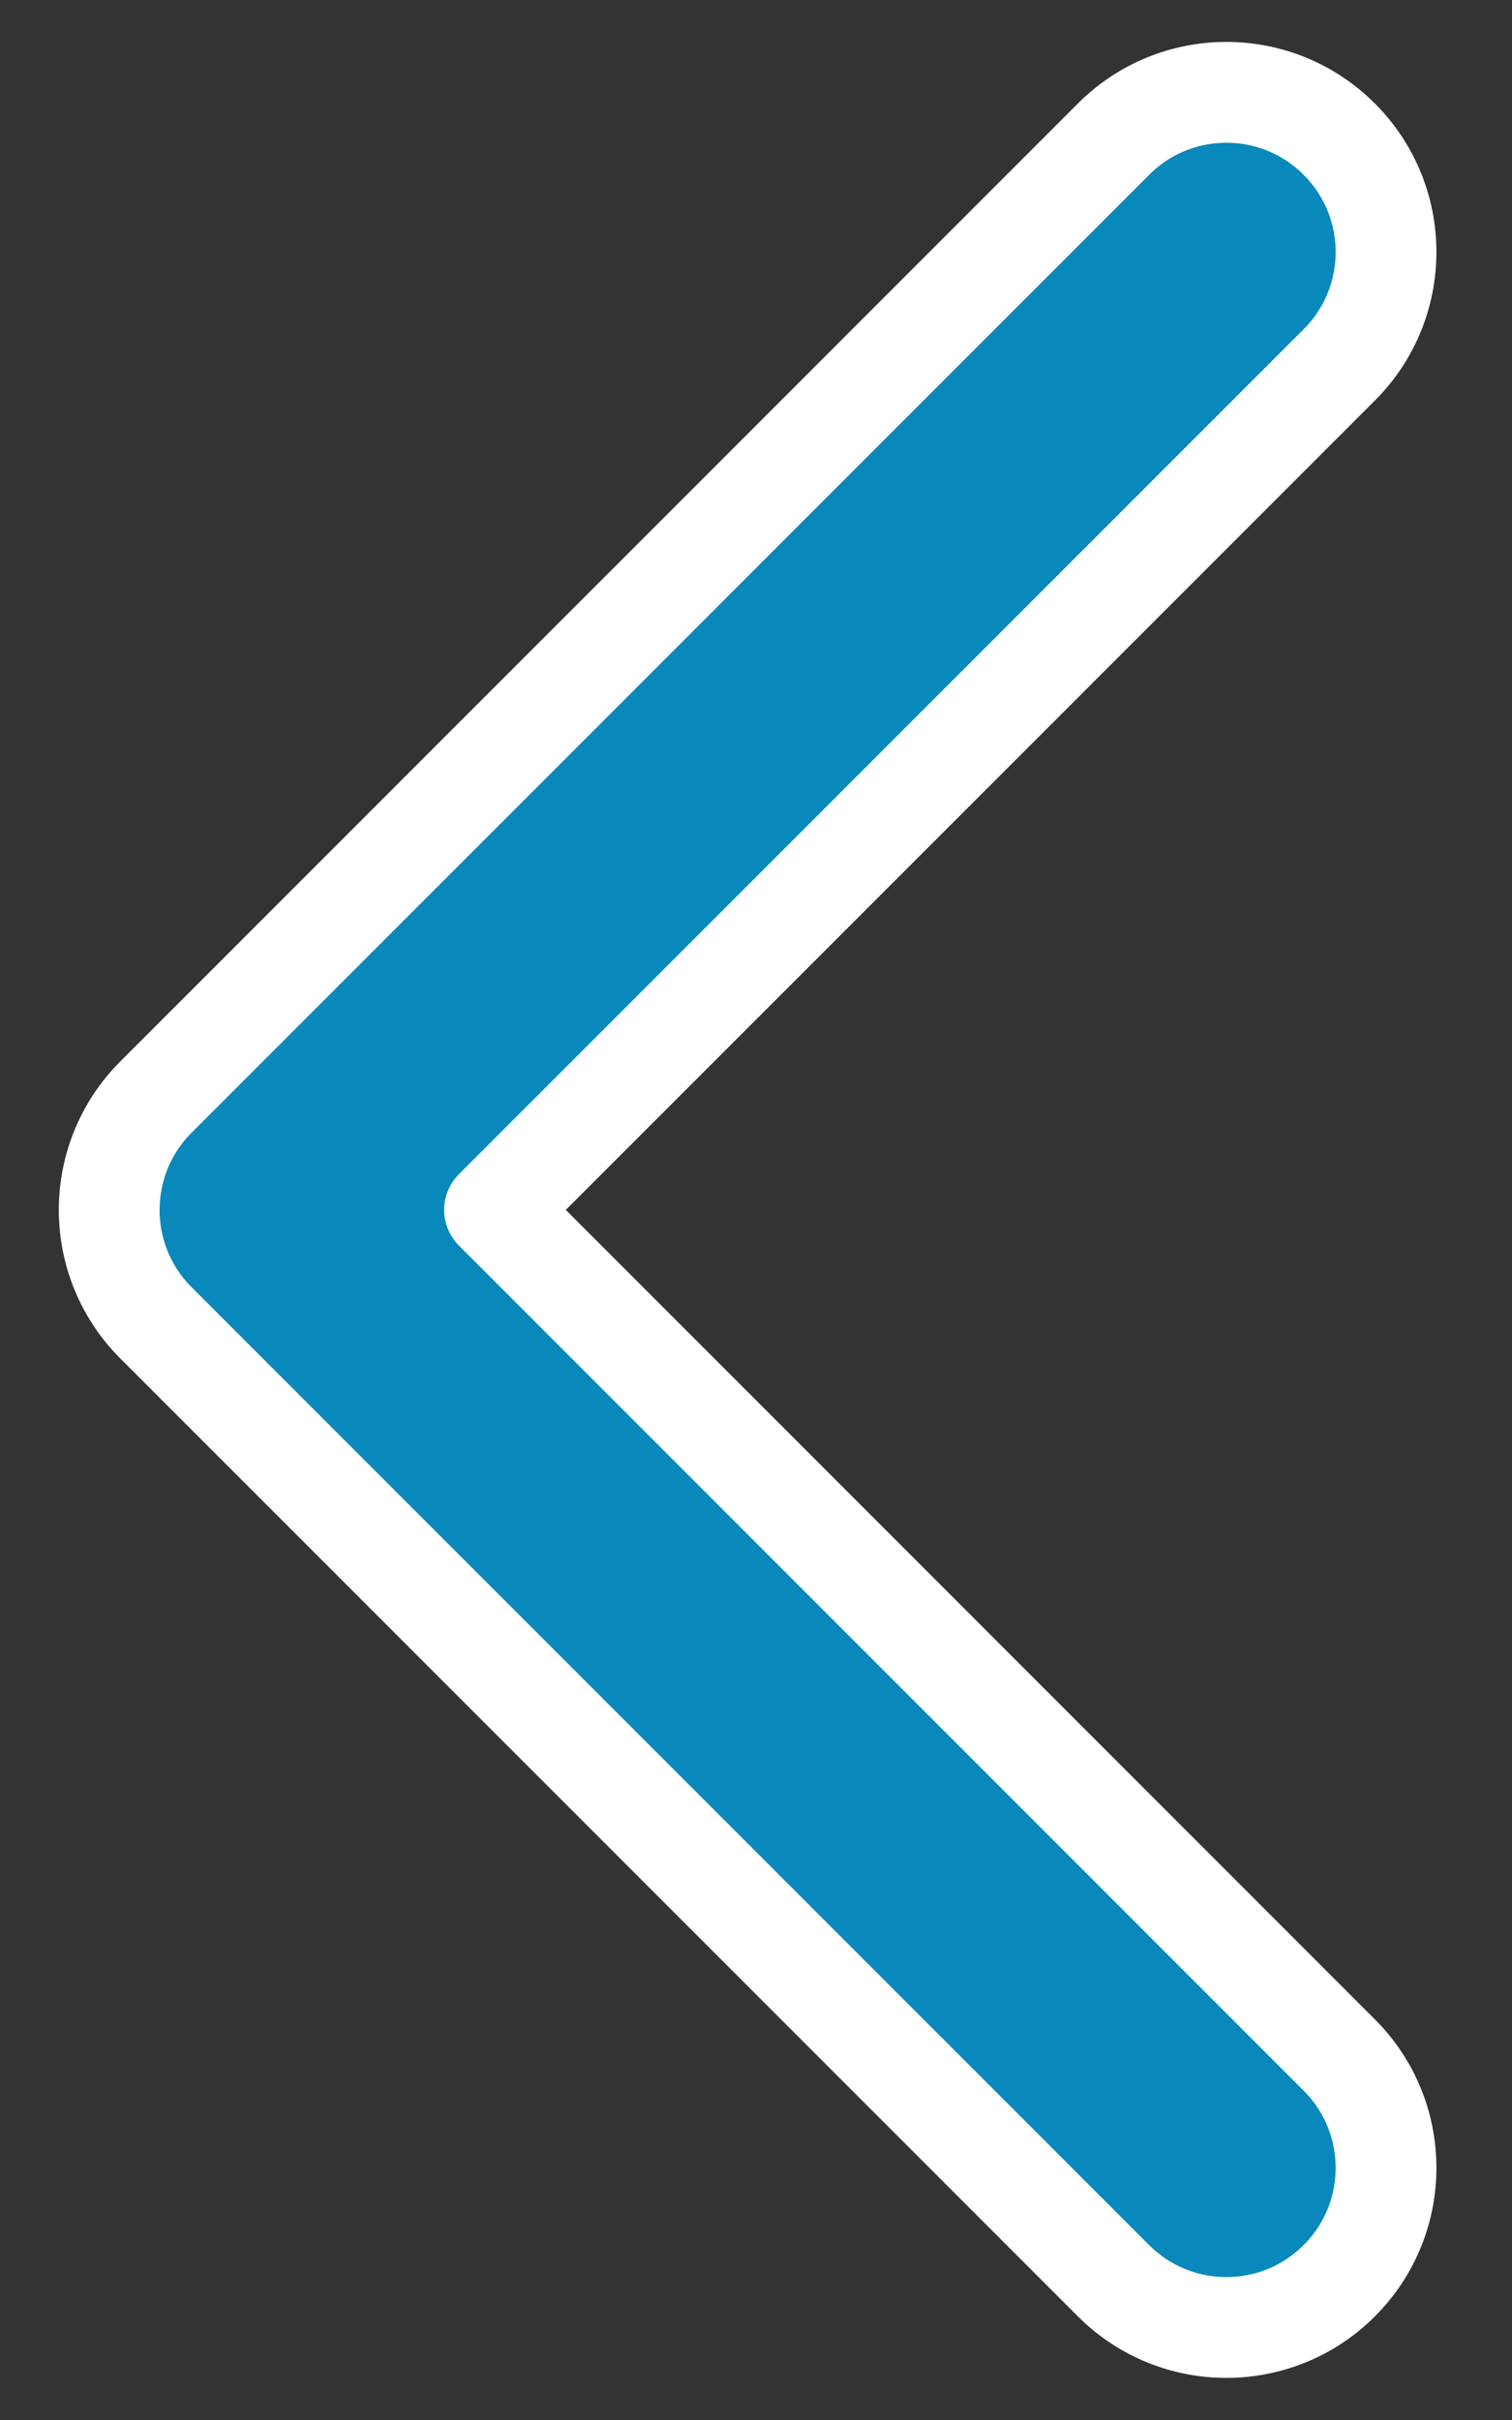 <svg width="15" height="24" viewBox="0 0 15 24" fill="none" xmlns="http://www.w3.org/2000/svg">
<rect x="0" y="0" width="15" height="24" fill="#333333" stroke="none"/>
<path fill-rule="evenodd" clip-rule="evenodd" d="M13.286 1.38C12.668 0.761 11.665 0.761 11.047 1.38L1.547 10.88C0.929 11.498 0.929 12.501 1.547 13.119L11.047 22.619C11.665 23.237 12.668 23.237 13.286 22.619C13.905 22.001 13.905 20.998 13.286 20.38L4.906 11.999L13.286 3.619C13.905 3.001 13.905 1.998 13.286 1.38Z" fill="#0988BB" stroke="white" stroke-linecap="round" stroke-linejoin="round"/>
</svg>
